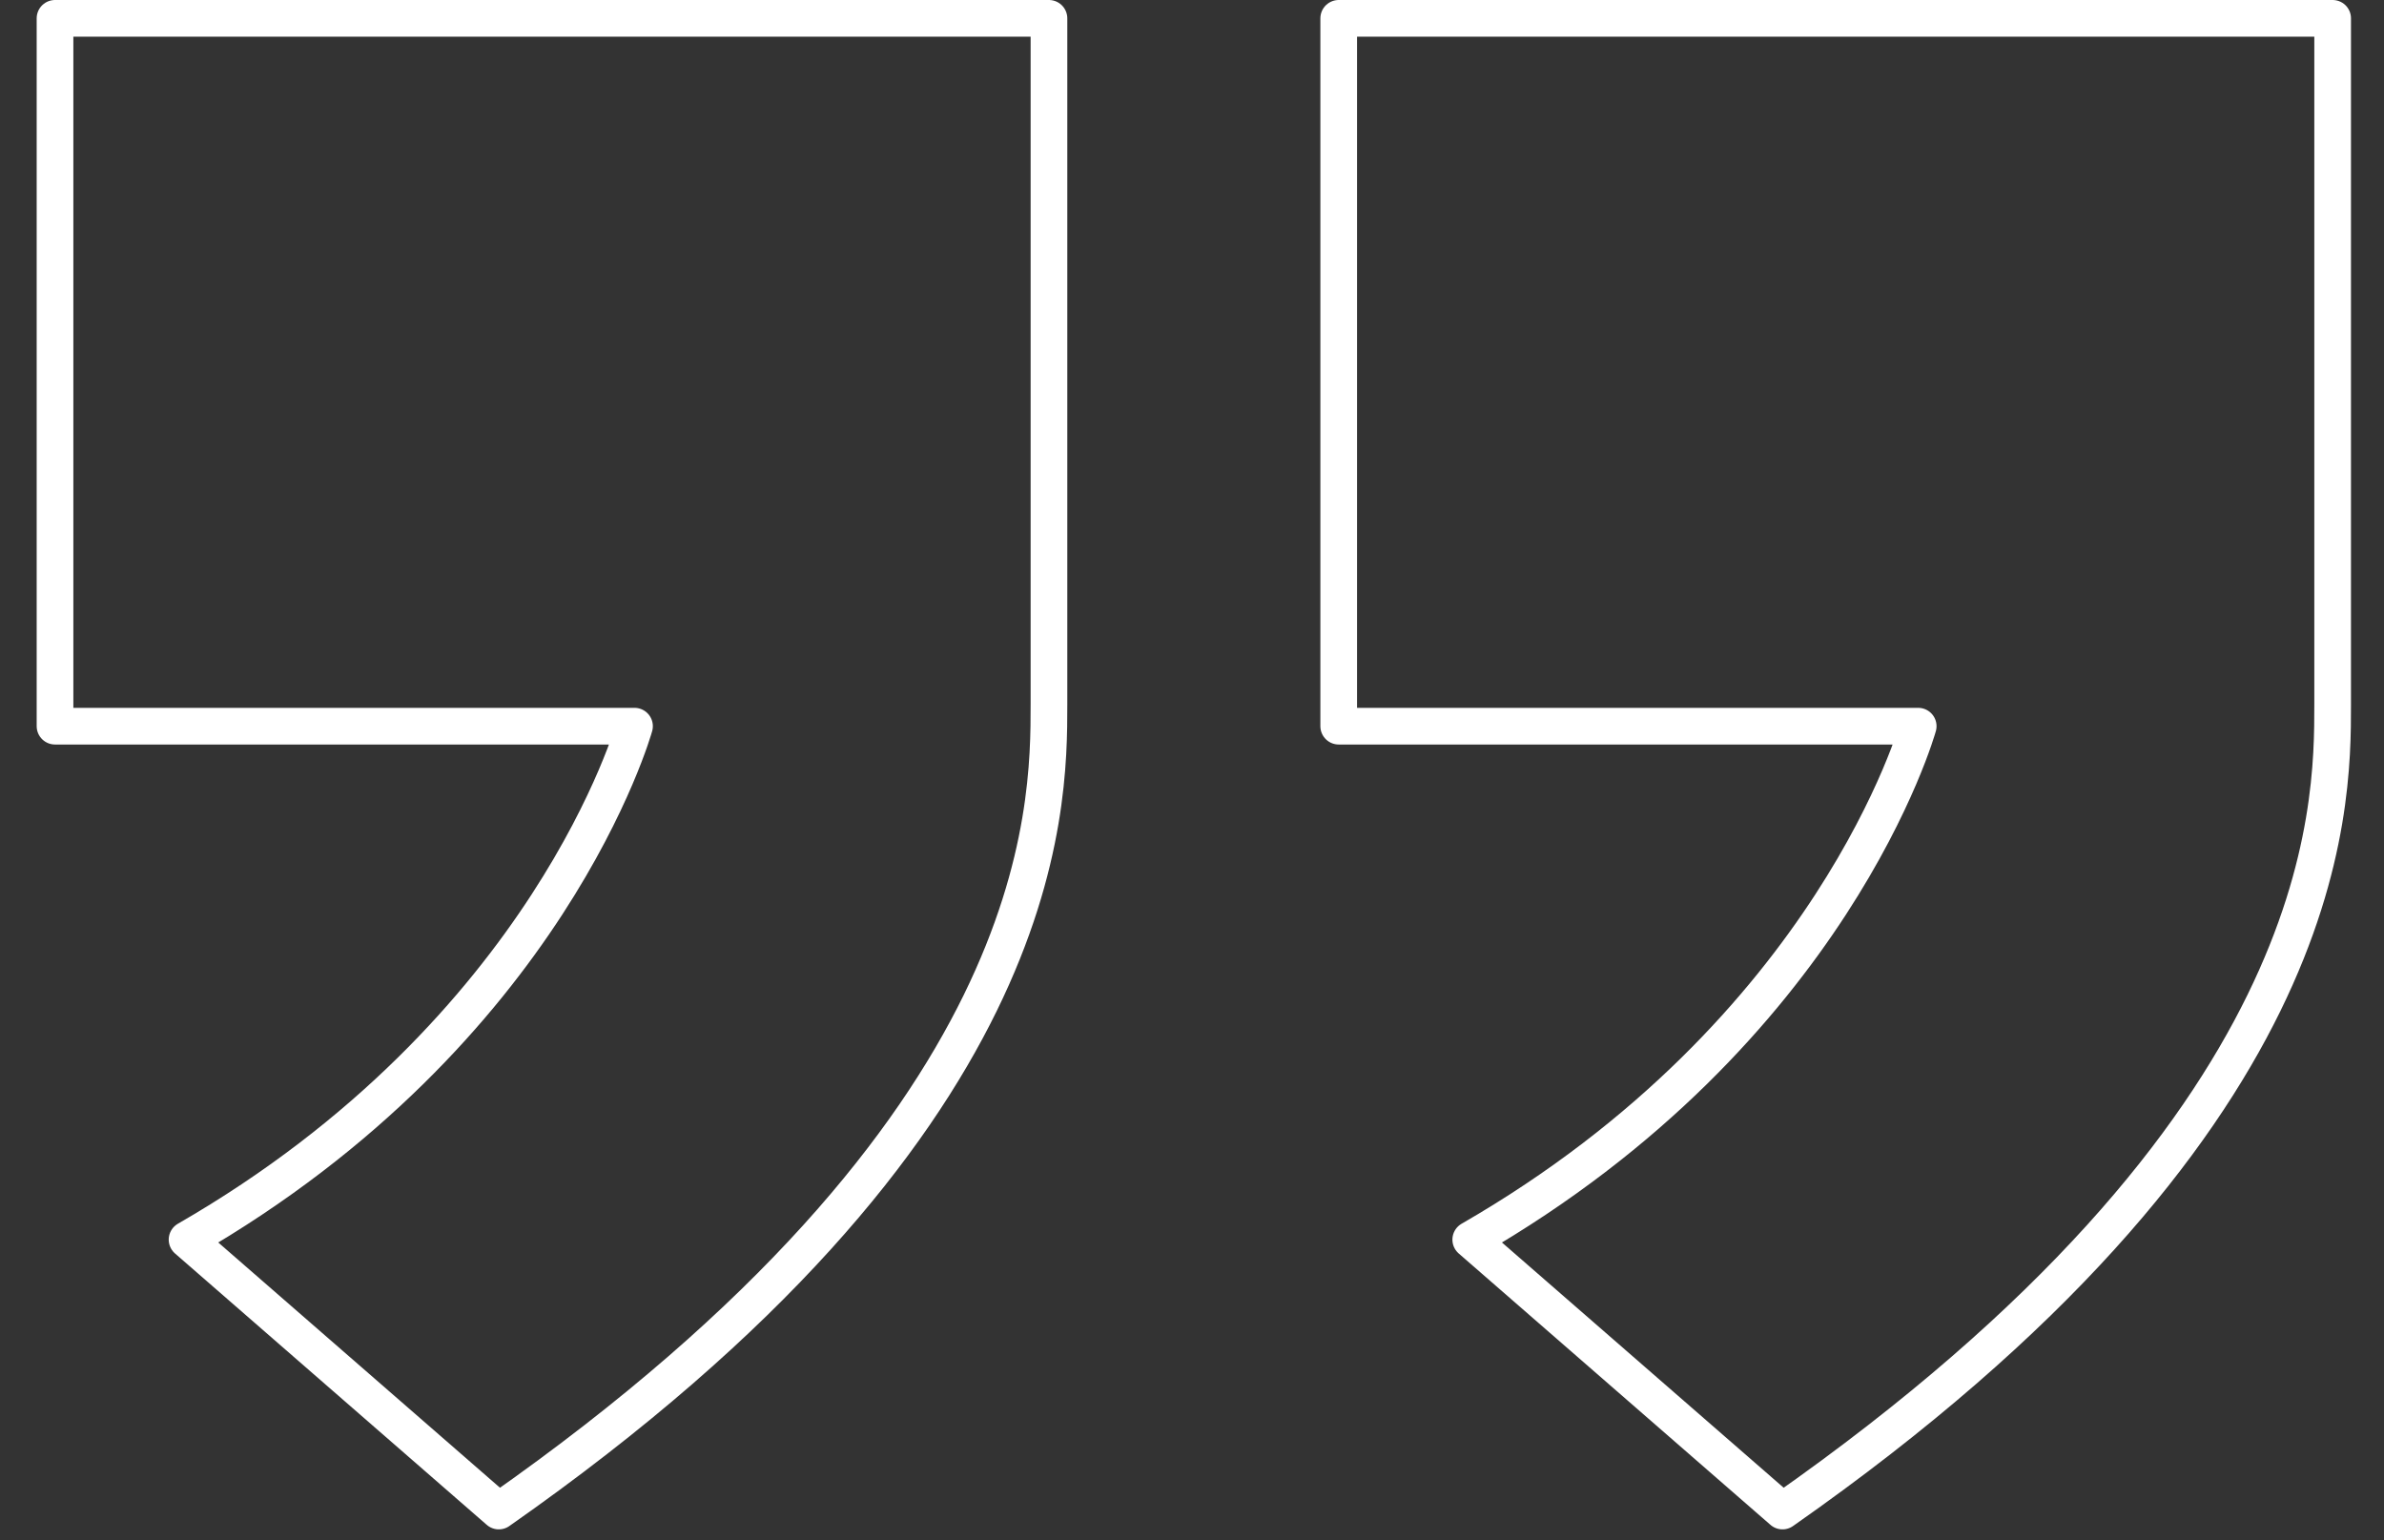 <?xml version="1.0" encoding="UTF-8"?>
<!-- Generator: Adobe Illustrator 26.0.1, SVG Export Plug-In . SVG Version: 6.00 Build 0)  -->
<svg version="1.1" id="Layer_1" xmlns="http://www.w3.org/2000/svg" xmlns:xlink="http://www.w3.org/1999/xlink" x="0px" y="0px" viewBox="0 0 65 42" style="enable-background:new 0 0 65 42;" xml:space="preserve">
<rect x="0" y="0" width="65" height="42" fill="#333333" stroke="none"/>
<style type="text/css">
	.st0{fill:none;stroke:#FFFFFF;stroke-linecap:round;stroke-linejoin:round;stroke-miterlimit:10;}
</style>
<path class="st0" d="M13.6,41.2c15-10.5,15-19.1,15-22s0-18.7,0-18.7H1.5v19.3h15.8c0,0-2.3,8.3-12.2,14L13.6,41.2z"/>
<path class="st0" d="M48.6,41.2c15-10.5,15-19.1,15-22s0-18.7,0-18.7H36.5v19.3h15.8c0,0-2.3,8.3-12.2,14L48.6,41.2z"/>
</svg>